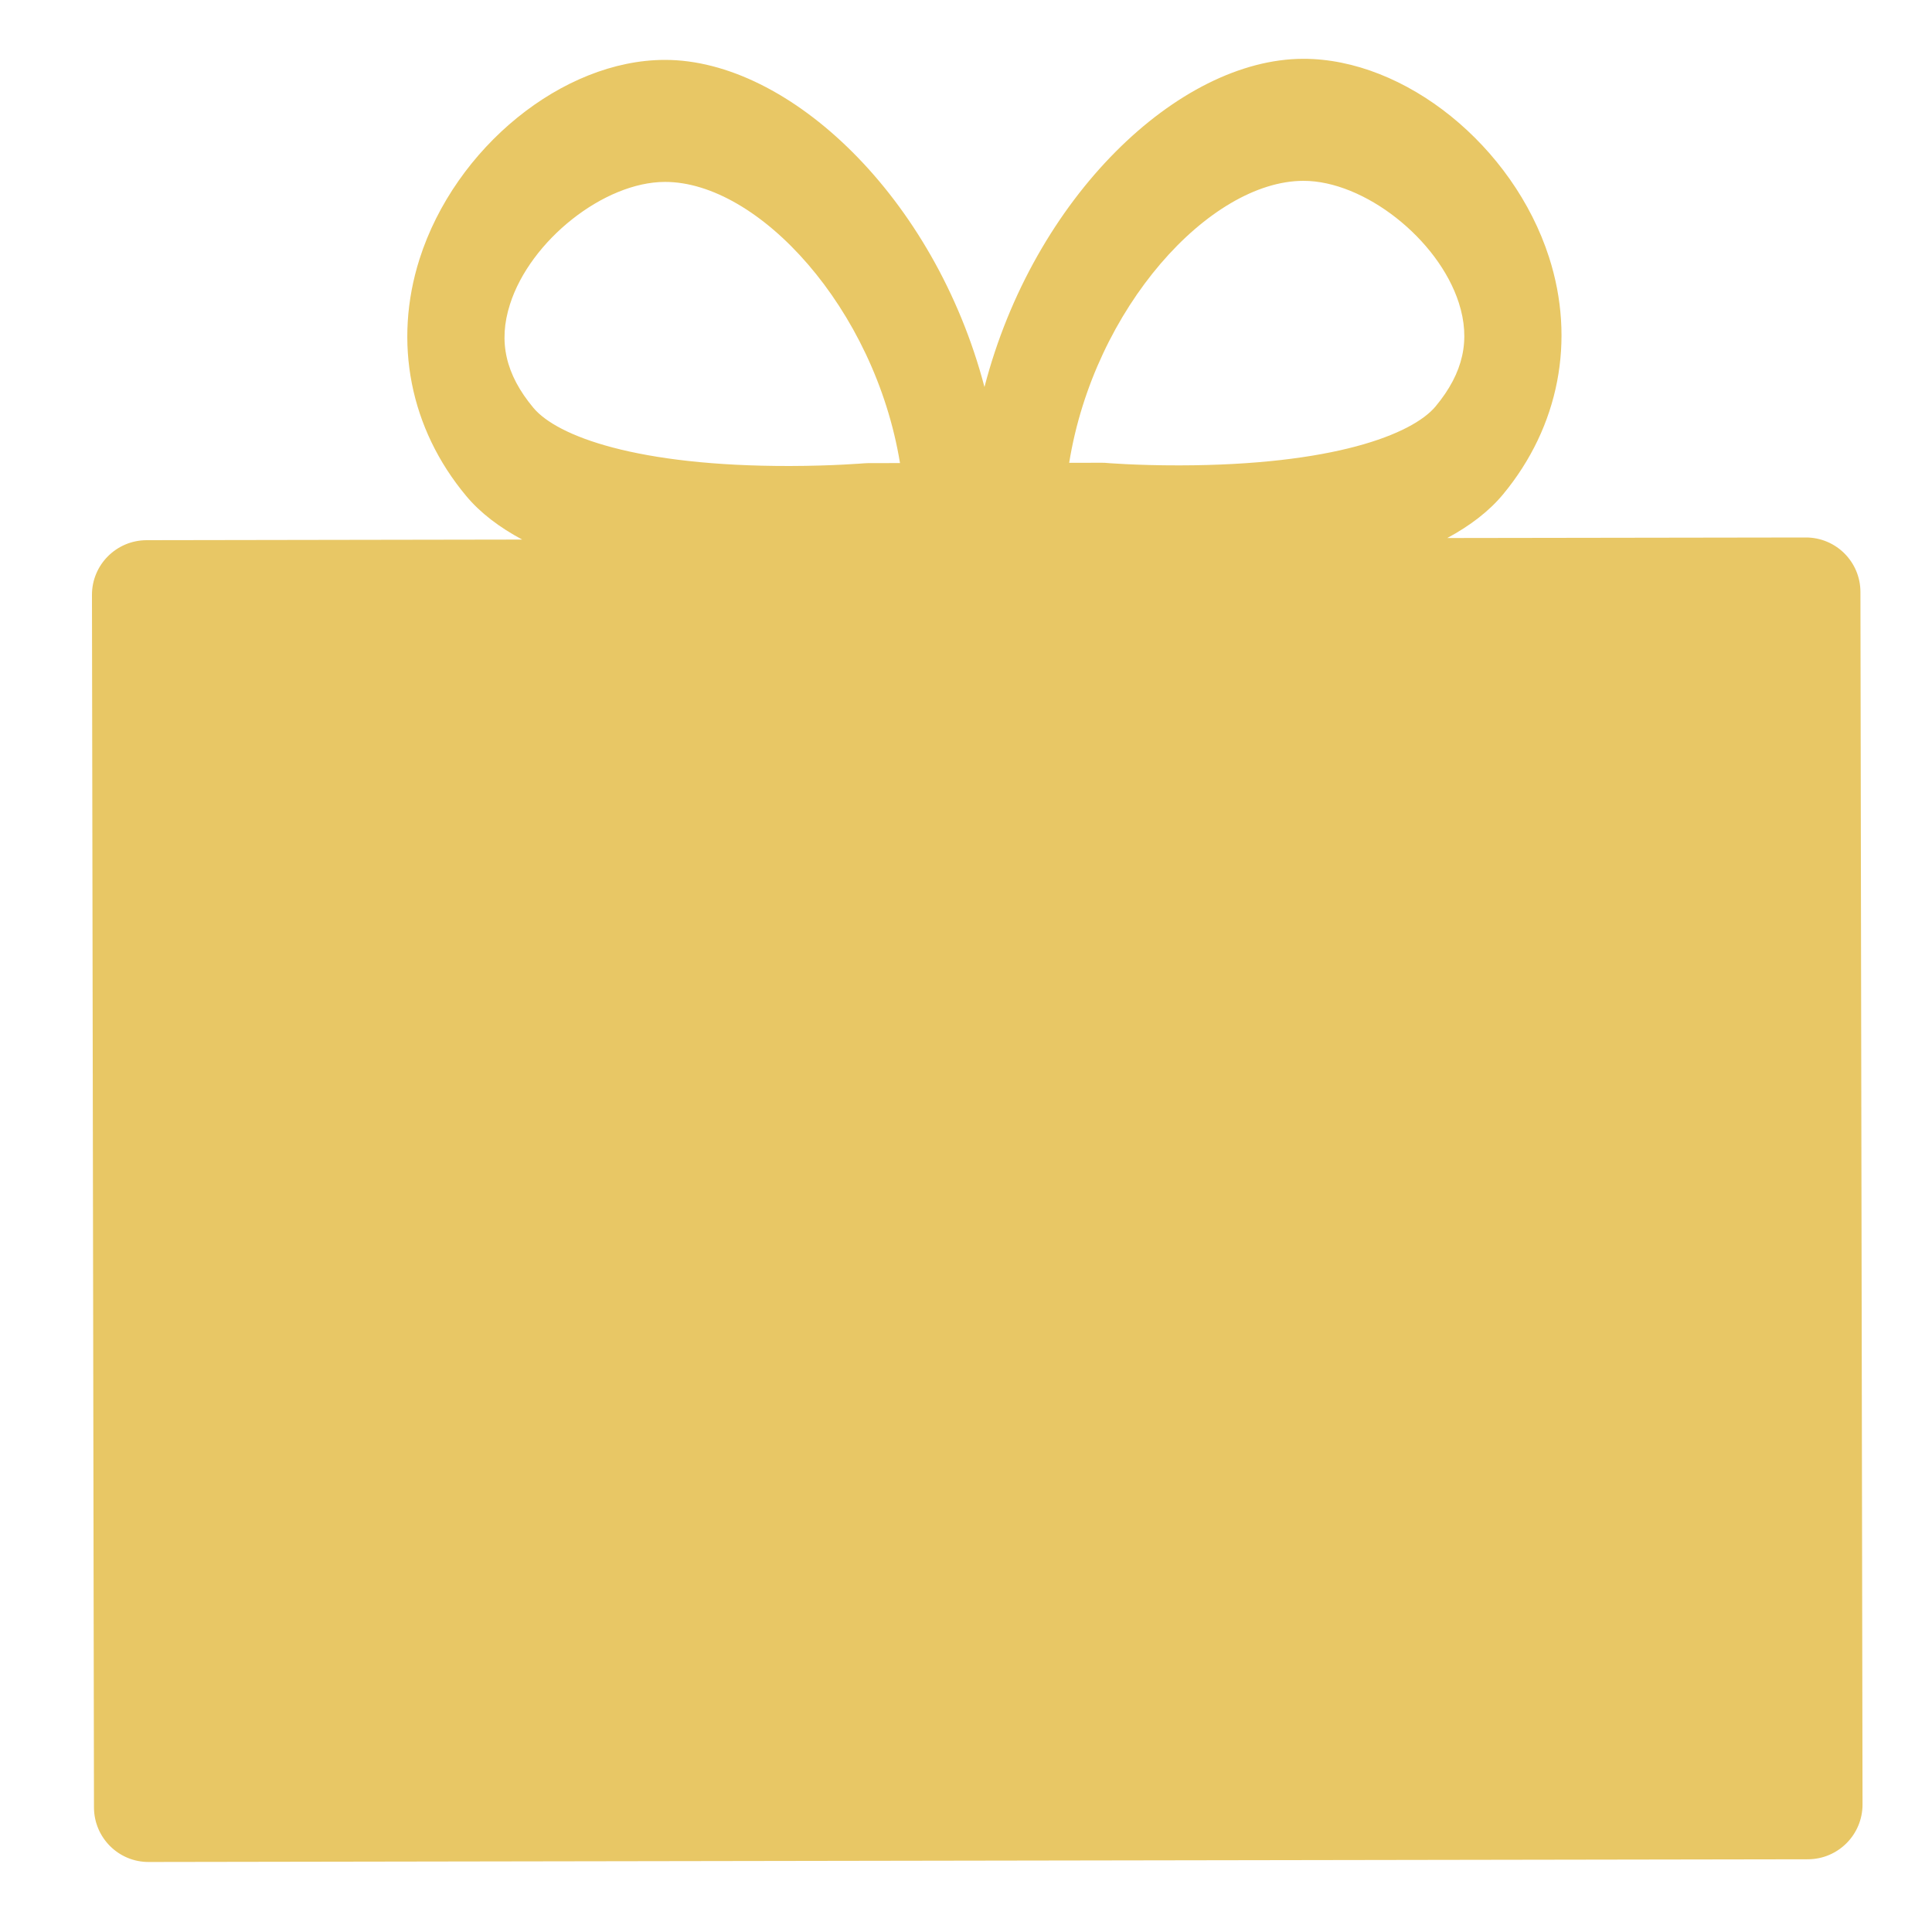 <svg xmlns="http://www.w3.org/2000/svg" fill="none" viewBox="0 0 25 25" height="25" width="25">
<g clip-path="url(#clip0_2389_713)">
<path fill="#E8C765" d="M24.074 7.661C24.074 7.27 23.757 6.954 23.366 6.955L18.728 6.962C19.024 6.802 19.269 6.615 19.451 6.395C20.174 5.521 20.391 4.403 20.044 3.327C19.579 1.886 18.182 0.759 16.863 0.761C15.254 0.764 13.377 2.547 12.739 5.008C12.093 2.549 10.21 0.772 8.602 0.775C7.282 0.777 5.889 1.909 5.429 3.351C5.086 4.428 5.305 5.546 6.032 6.417C6.215 6.637 6.461 6.823 6.757 6.982L1.897 6.99C1.506 6.991 1.189 7.308 1.19 7.699L1.216 23.388C1.217 23.779 1.534 24.096 1.925 24.094L23.394 24.059C23.785 24.058 24.101 23.741 24.101 23.35L24.074 7.661ZM6.599 3.938C6.862 3.11 7.818 2.355 8.604 2.354C9.815 2.352 11.317 3.988 11.646 5.992L11.226 5.993L11.184 5.995C11.18 5.995 10.78 6.029 10.219 6.03C8.239 6.033 7.207 5.643 6.902 5.277C6.541 4.844 6.445 4.419 6.599 3.938ZM15.263 6.022C14.702 6.023 14.302 5.99 14.298 5.989L14.255 5.988L13.835 5.989C14.158 3.983 15.654 2.342 16.866 2.34C17.652 2.339 18.61 3.091 18.877 3.918C19.031 4.398 18.937 4.824 18.578 5.257C18.273 5.624 17.242 6.019 15.263 6.022Z"></path>
</g>
<defs>
<clipPath id="clip0_2389_713">
<rect fill="white" height="25" width="24.889"></rect>
</clipPath>
</defs>
</svg>
